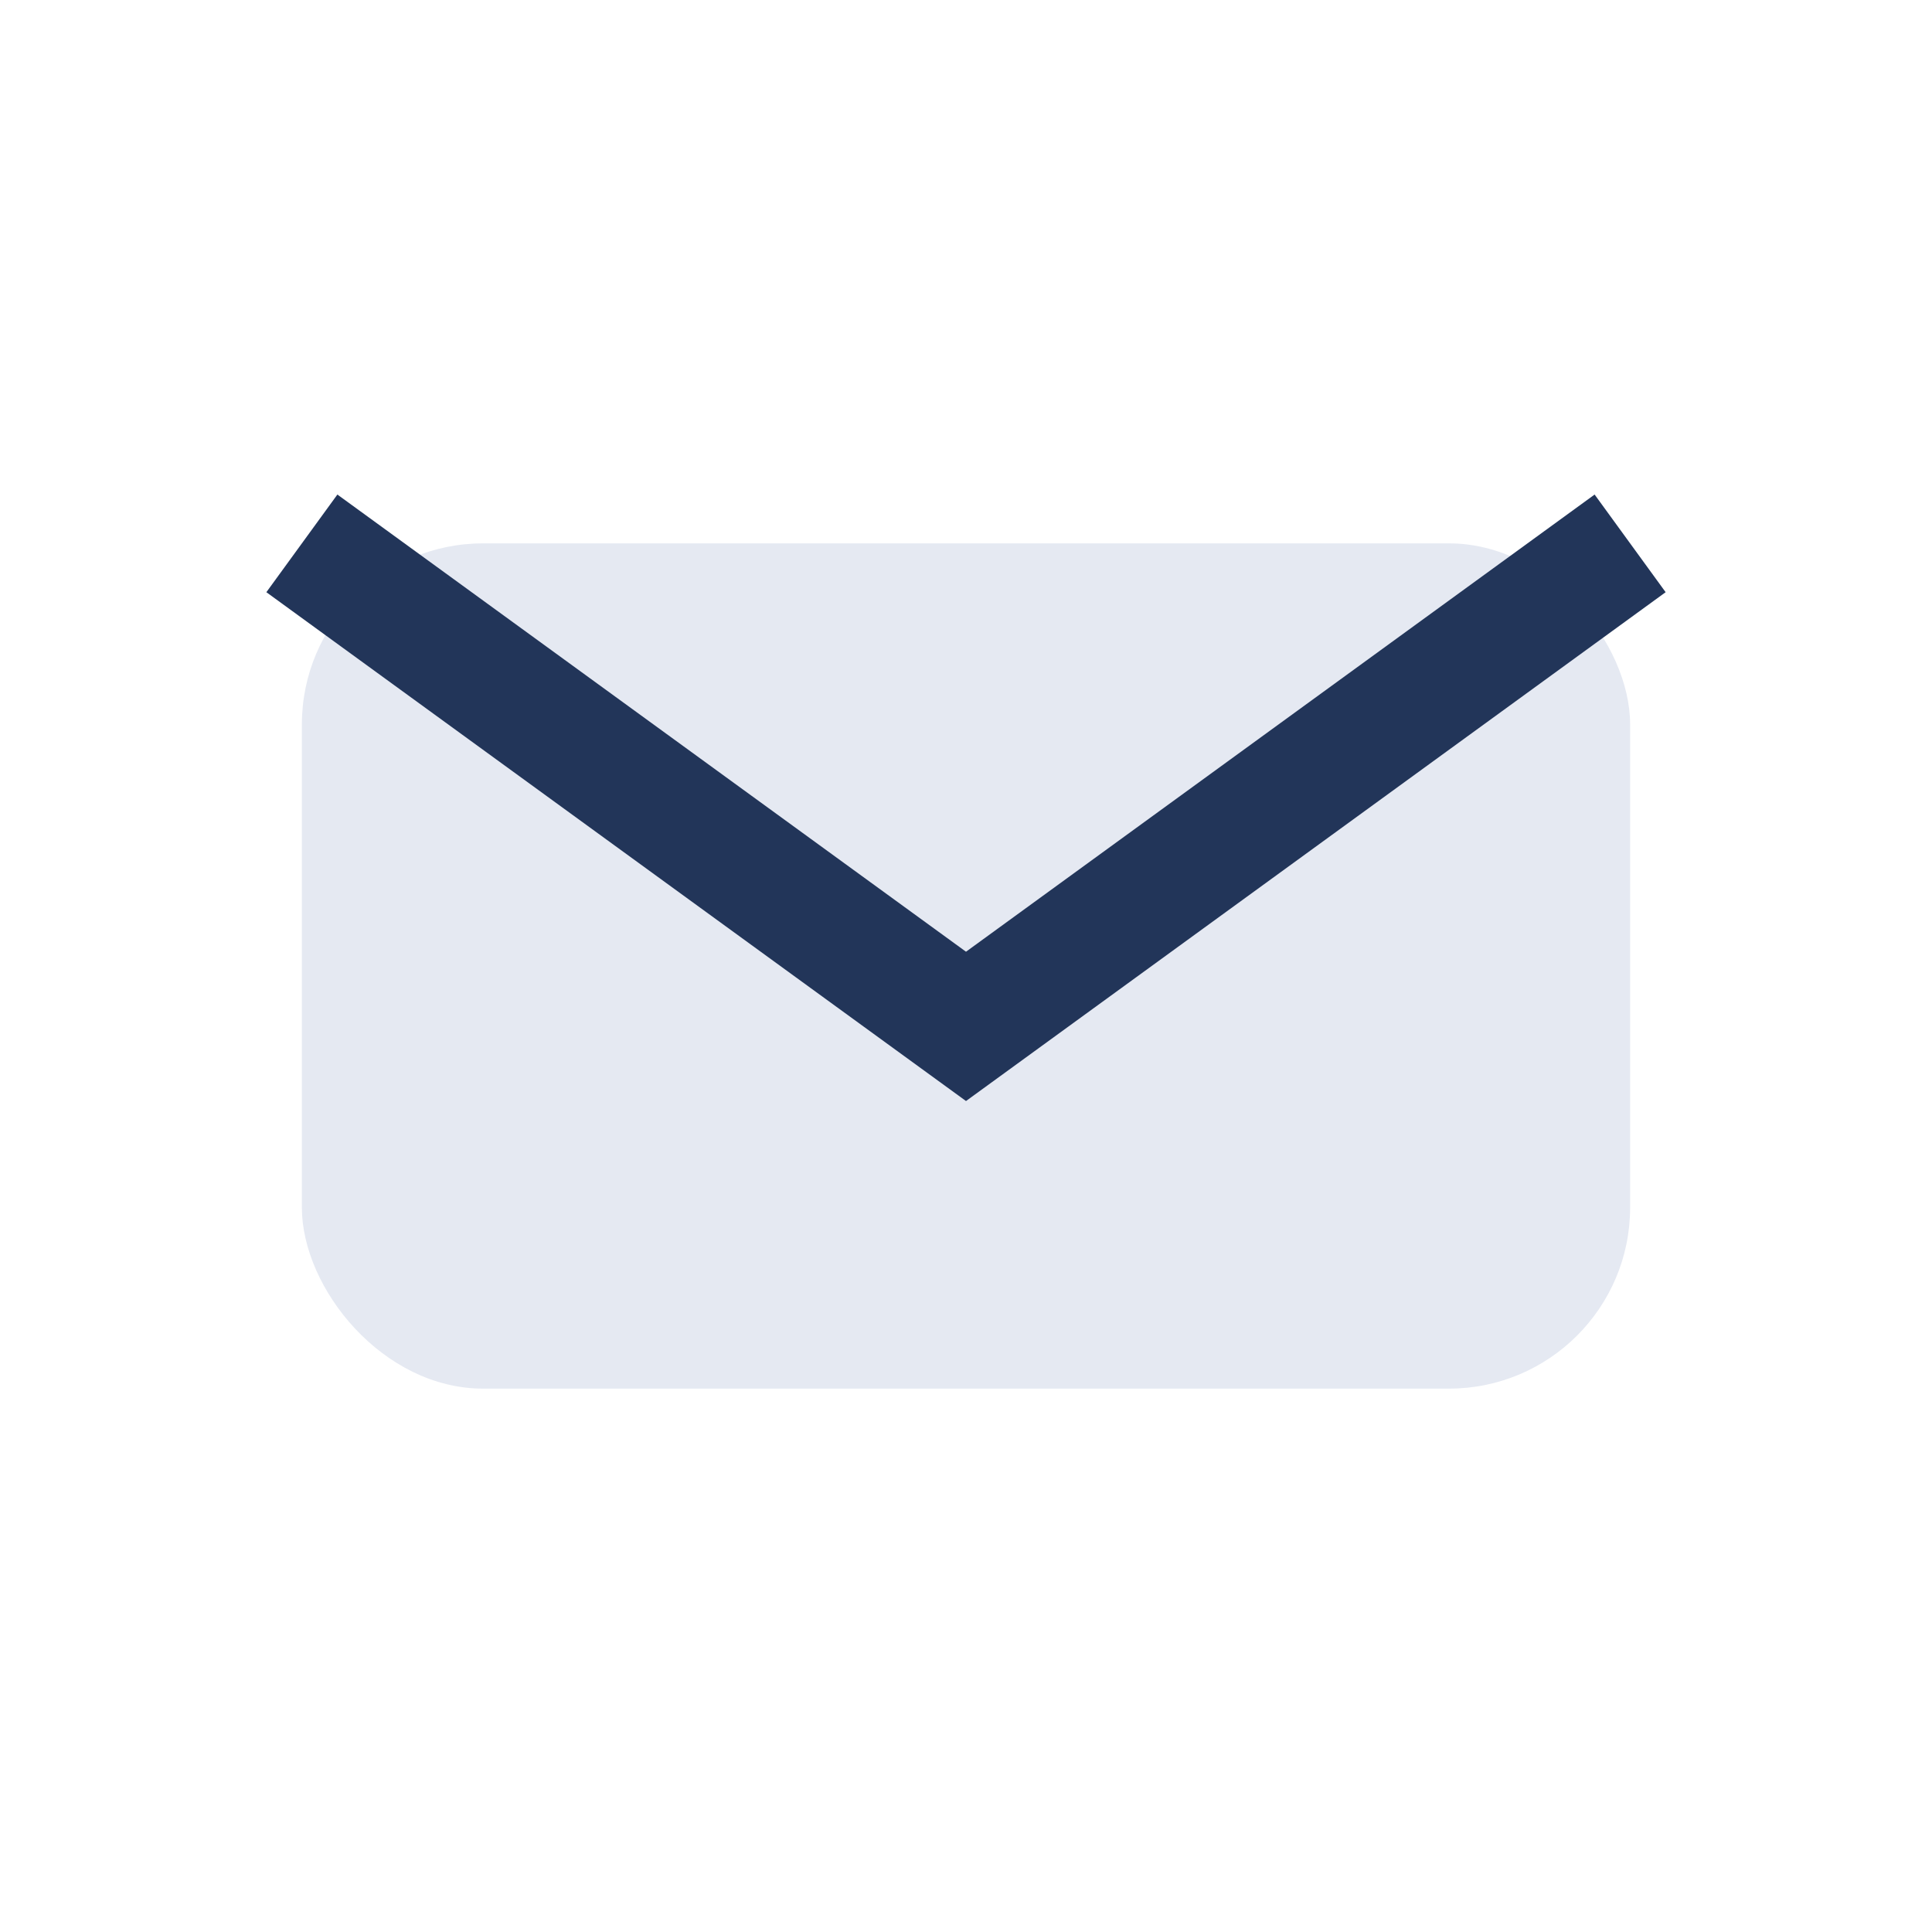 <?xml version="1.0" encoding="UTF-8"?>
<svg xmlns="http://www.w3.org/2000/svg" width="32" height="32" viewBox="0 0 32 32"><rect x="5" y="9" width="22" height="14" rx="3" fill="#E5E9F2"/><path d="M5 9l11 8 11-8" fill="none" stroke="#223559" stroke-width="2"/></svg>